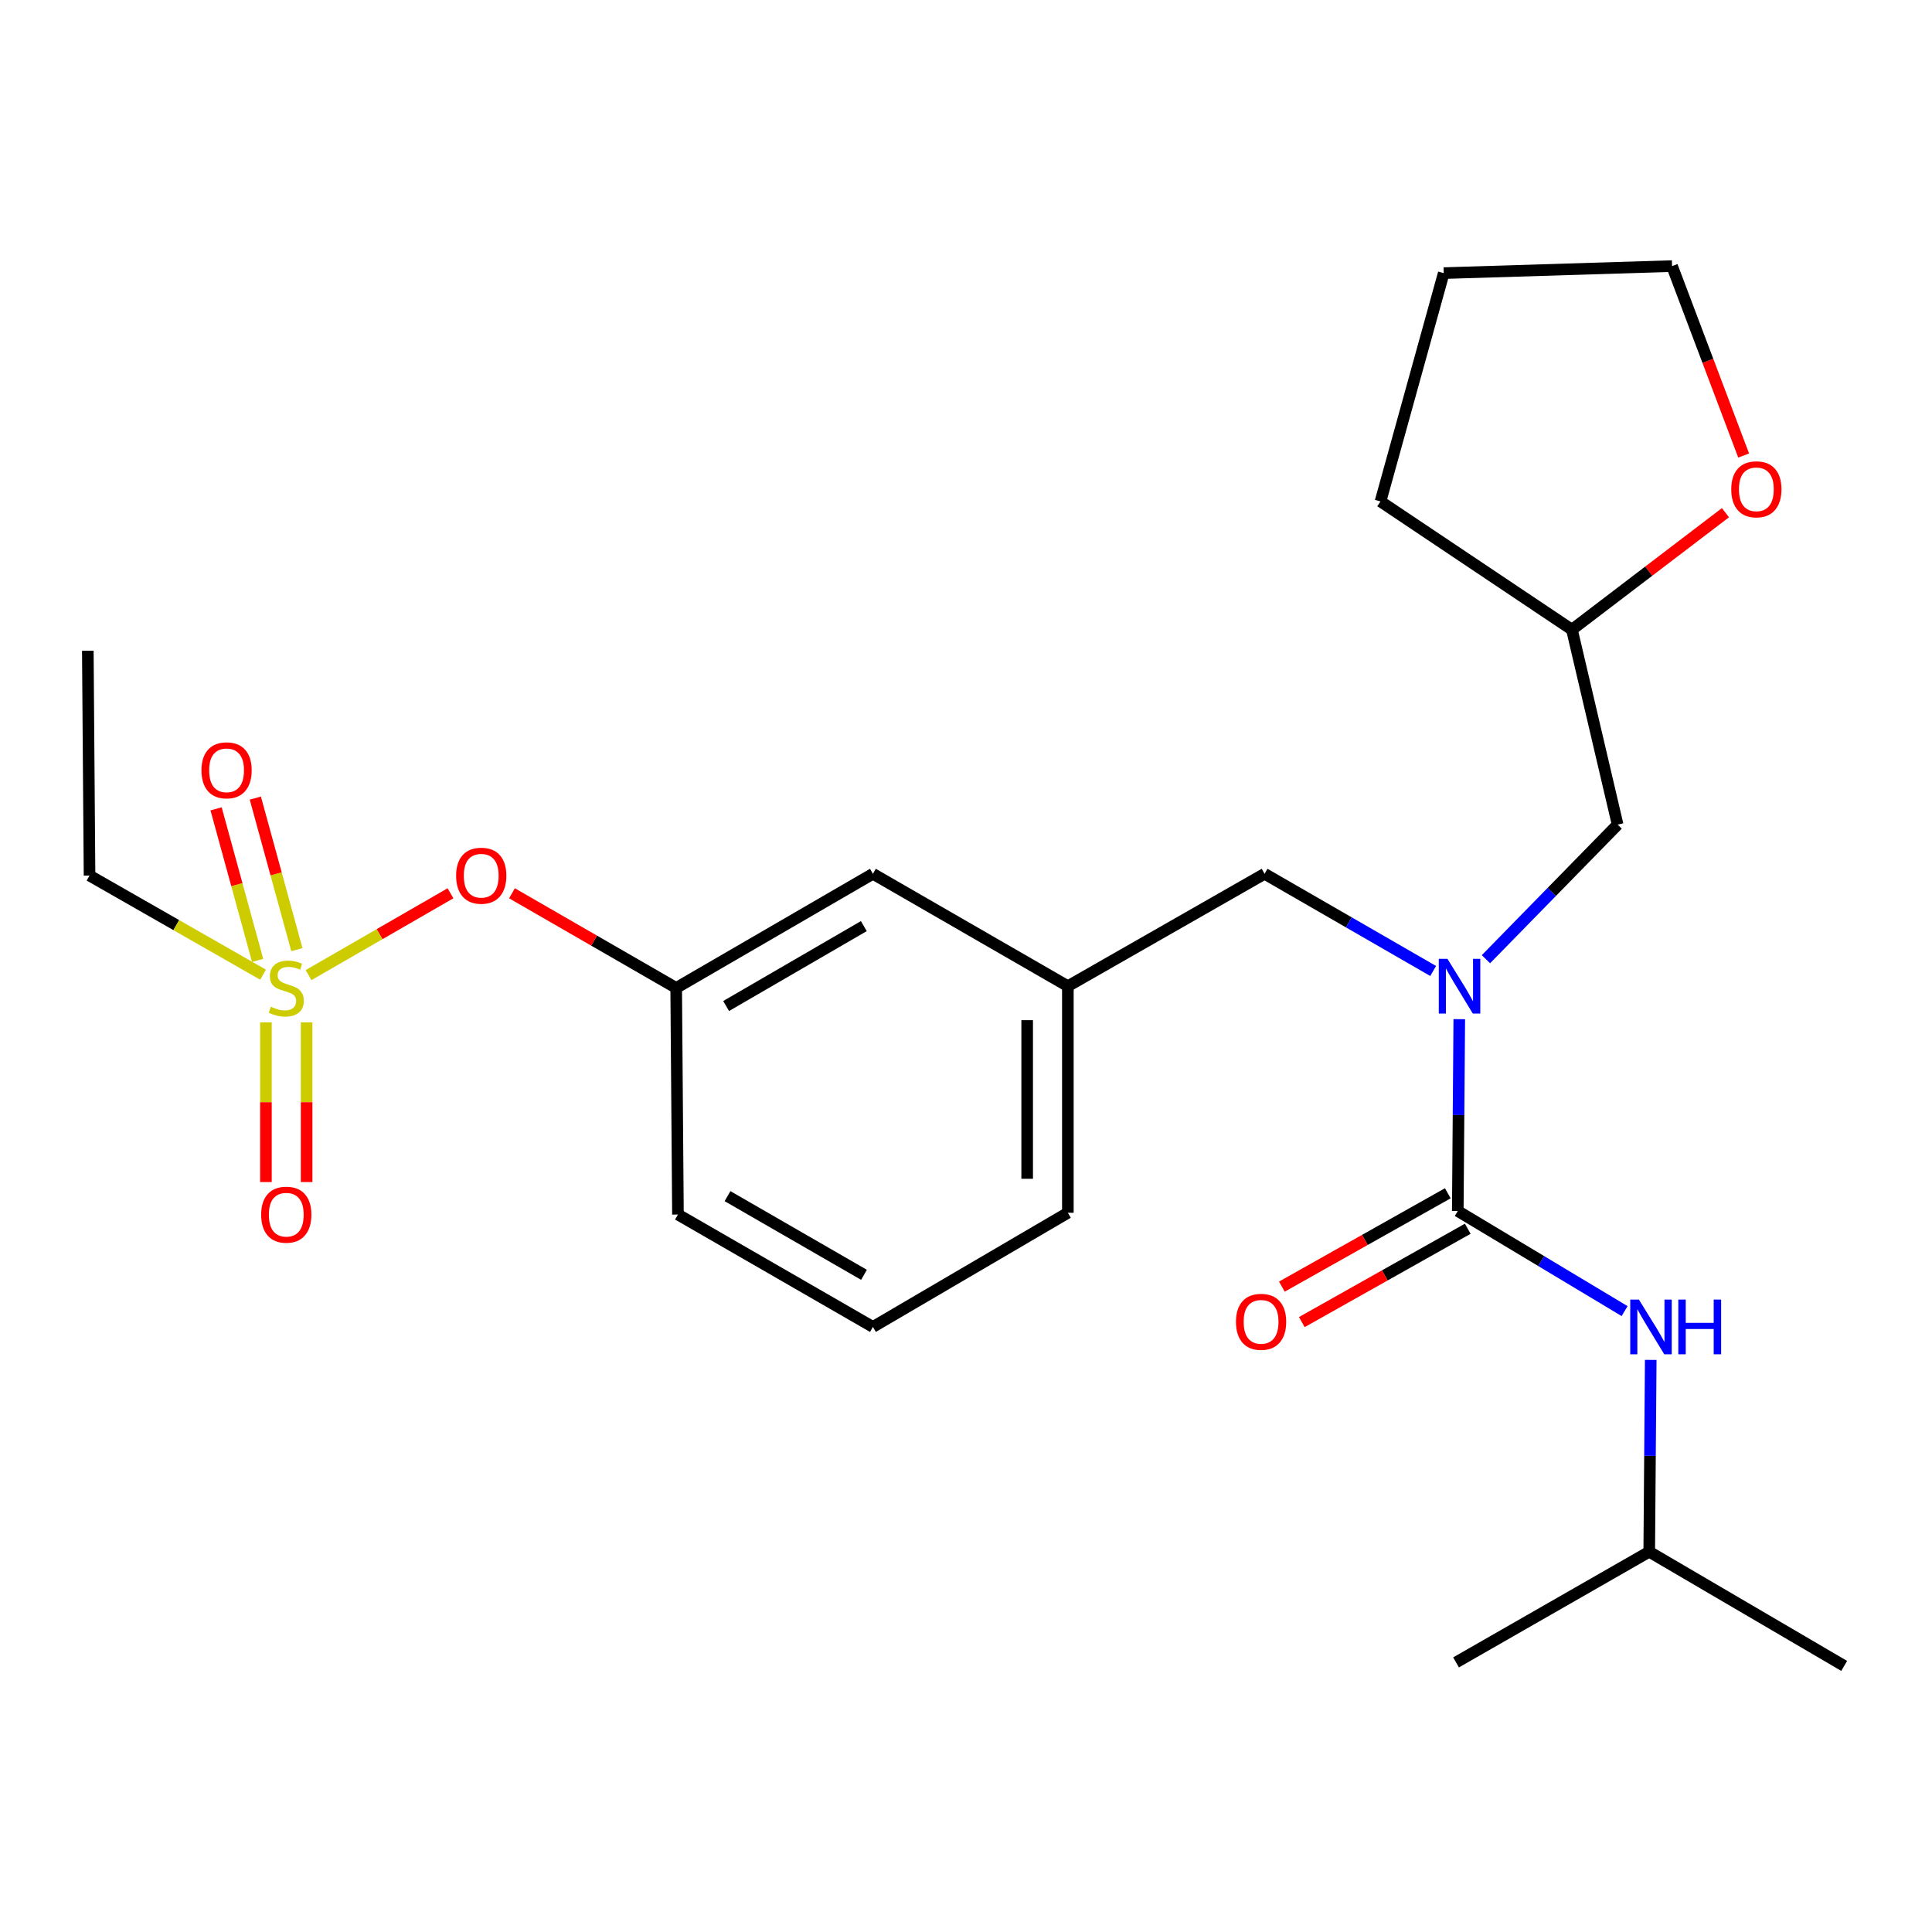 <?xml version='1.0' encoding='iso-8859-1'?>
<svg version='1.1' baseProfile='full'
              xmlns='http://www.w3.org/2000/svg'
                      xmlns:rdkit='http://www.rdkit.org/xml'
                      xmlns:xlink='http://www.w3.org/1999/xlink'
                  xml:space='preserve'
width='1000px' height='1000px' viewBox='0 0 1000 1000'>
<!-- END OF HEADER -->
<rect style='opacity:1.0;fill:#FFFFFF;stroke:none' width='1000' height='1000' x='0' y='0'> </rect>
<path class='bond-0' d='M 853.637,803.182 L 954.545,862.272' style='fill:none;fill-rule:evenodd;stroke:#000000;stroke-width:6px;stroke-linecap:butt;stroke-linejoin:miter;stroke-opacity:1' />
<path class='bond-1' d='M 853.637,803.182 L 753.641,860.458' style='fill:none;fill-rule:evenodd;stroke:#000000;stroke-width:6px;stroke-linecap:butt;stroke-linejoin:miter;stroke-opacity:1' />
<path class='bond-2' d='M 853.637,803.182 L 854.026,753.534' style='fill:none;fill-rule:evenodd;stroke:#000000;stroke-width:6px;stroke-linecap:butt;stroke-linejoin:miter;stroke-opacity:1' />
<path class='bond-2' d='M 854.026,753.534 L 854.416,703.886' style='fill:none;fill-rule:evenodd;stroke:#0000FF;stroke-width:6px;stroke-linecap:butt;stroke-linejoin:miter;stroke-opacity:1' />
<path class='bond-3' d='M 654.546,452.272 L 552.724,510.449' style='fill:none;fill-rule:evenodd;stroke:#000000;stroke-width:6px;stroke-linecap:butt;stroke-linejoin:miter;stroke-opacity:1' />
<path class='bond-4' d='M 654.546,452.272 L 698.174,477.425' style='fill:none;fill-rule:evenodd;stroke:#000000;stroke-width:6px;stroke-linecap:butt;stroke-linejoin:miter;stroke-opacity:1' />
<path class='bond-4' d='M 698.174,477.425 L 741.802,502.578' style='fill:none;fill-rule:evenodd;stroke:#0000FF;stroke-width:6px;stroke-linecap:butt;stroke-linejoin:miter;stroke-opacity:1' />
<path class='bond-5' d='M 755.321,527.518 L 754.931,577.166' style='fill:none;fill-rule:evenodd;stroke:#0000FF;stroke-width:6px;stroke-linecap:butt;stroke-linejoin:miter;stroke-opacity:1' />
<path class='bond-5' d='M 754.931,577.166 L 754.542,626.815' style='fill:none;fill-rule:evenodd;stroke:#000000;stroke-width:6px;stroke-linecap:butt;stroke-linejoin:miter;stroke-opacity:1' />
<path class='bond-6' d='M 769.119,496.483 L 803.199,461.653' style='fill:none;fill-rule:evenodd;stroke:#0000FF;stroke-width:6px;stroke-linecap:butt;stroke-linejoin:miter;stroke-opacity:1' />
<path class='bond-6' d='M 803.199,461.653 L 837.279,426.822' style='fill:none;fill-rule:evenodd;stroke:#000000;stroke-width:6px;stroke-linecap:butt;stroke-linejoin:miter;stroke-opacity:1' />
<path class='bond-7' d='M 749.378,617.636 L 706.434,641.796' style='fill:none;fill-rule:evenodd;stroke:#000000;stroke-width:6px;stroke-linecap:butt;stroke-linejoin:miter;stroke-opacity:1' />
<path class='bond-7' d='M 706.434,641.796 L 663.489,665.956' style='fill:none;fill-rule:evenodd;stroke:#FF0000;stroke-width:6px;stroke-linecap:butt;stroke-linejoin:miter;stroke-opacity:1' />
<path class='bond-7' d='M 759.705,635.993 L 716.76,660.152' style='fill:none;fill-rule:evenodd;stroke:#000000;stroke-width:6px;stroke-linecap:butt;stroke-linejoin:miter;stroke-opacity:1' />
<path class='bond-7' d='M 716.76,660.152 L 673.816,684.312' style='fill:none;fill-rule:evenodd;stroke:#FF0000;stroke-width:6px;stroke-linecap:butt;stroke-linejoin:miter;stroke-opacity:1' />
<path class='bond-8' d='M 754.542,626.815 L 797.718,652.719' style='fill:none;fill-rule:evenodd;stroke:#000000;stroke-width:6px;stroke-linecap:butt;stroke-linejoin:miter;stroke-opacity:1' />
<path class='bond-8' d='M 797.718,652.719 L 840.894,678.624' style='fill:none;fill-rule:evenodd;stroke:#0000FF;stroke-width:6px;stroke-linecap:butt;stroke-linejoin:miter;stroke-opacity:1' />
<path class='bond-9' d='M 893.087,265.372 L 853.359,295.643' style='fill:none;fill-rule:evenodd;stroke:#FF0000;stroke-width:6px;stroke-linecap:butt;stroke-linejoin:miter;stroke-opacity:1' />
<path class='bond-9' d='M 853.359,295.643 L 813.631,325.914' style='fill:none;fill-rule:evenodd;stroke:#000000;stroke-width:6px;stroke-linecap:butt;stroke-linejoin:miter;stroke-opacity:1' />
<path class='bond-10' d='M 902.509,235.775 L 883.982,186.752' style='fill:none;fill-rule:evenodd;stroke:#FF0000;stroke-width:6px;stroke-linecap:butt;stroke-linejoin:miter;stroke-opacity:1' />
<path class='bond-10' d='M 883.982,186.752 L 865.455,137.728' style='fill:none;fill-rule:evenodd;stroke:#000000;stroke-width:6px;stroke-linecap:butt;stroke-linejoin:miter;stroke-opacity:1' />
<path class='bond-11' d='M 813.631,325.914 L 837.279,426.822' style='fill:none;fill-rule:evenodd;stroke:#000000;stroke-width:6px;stroke-linecap:butt;stroke-linejoin:miter;stroke-opacity:1' />
<path class='bond-12' d='M 813.631,325.914 L 714.548,259.546' style='fill:none;fill-rule:evenodd;stroke:#000000;stroke-width:6px;stroke-linecap:butt;stroke-linejoin:miter;stroke-opacity:1' />
<path class='bond-13' d='M 552.724,627.727 L 552.724,510.449' style='fill:none;fill-rule:evenodd;stroke:#000000;stroke-width:6px;stroke-linecap:butt;stroke-linejoin:miter;stroke-opacity:1' />
<path class='bond-13' d='M 531.663,610.135 L 531.663,528.041' style='fill:none;fill-rule:evenodd;stroke:#000000;stroke-width:6px;stroke-linecap:butt;stroke-linejoin:miter;stroke-opacity:1' />
<path class='bond-14' d='M 552.724,627.727 L 451.816,686.817' style='fill:none;fill-rule:evenodd;stroke:#000000;stroke-width:6px;stroke-linecap:butt;stroke-linejoin:miter;stroke-opacity:1' />
<path class='bond-15' d='M 552.724,510.449 L 451.816,452.272' style='fill:none;fill-rule:evenodd;stroke:#000000;stroke-width:6px;stroke-linecap:butt;stroke-linejoin:miter;stroke-opacity:1' />
<path class='bond-16' d='M 451.816,452.272 L 349.994,511.362' style='fill:none;fill-rule:evenodd;stroke:#000000;stroke-width:6px;stroke-linecap:butt;stroke-linejoin:miter;stroke-opacity:1' />
<path class='bond-16' d='M 447.114,479.352 L 375.839,520.715' style='fill:none;fill-rule:evenodd;stroke:#000000;stroke-width:6px;stroke-linecap:butt;stroke-linejoin:miter;stroke-opacity:1' />
<path class='bond-17' d='M 349.994,511.362 L 350.907,628.64' style='fill:none;fill-rule:evenodd;stroke:#000000;stroke-width:6px;stroke-linecap:butt;stroke-linejoin:miter;stroke-opacity:1' />
<path class='bond-18' d='M 349.994,511.362 L 307.496,486.86' style='fill:none;fill-rule:evenodd;stroke:#000000;stroke-width:6px;stroke-linecap:butt;stroke-linejoin:miter;stroke-opacity:1' />
<path class='bond-18' d='M 307.496,486.86 L 264.998,462.358' style='fill:none;fill-rule:evenodd;stroke:#FF0000;stroke-width:6px;stroke-linecap:butt;stroke-linejoin:miter;stroke-opacity:1' />
<path class='bond-19' d='M 350.907,628.64 L 451.816,686.817' style='fill:none;fill-rule:evenodd;stroke:#000000;stroke-width:6px;stroke-linecap:butt;stroke-linejoin:miter;stroke-opacity:1' />
<path class='bond-19' d='M 376.563,619.12 L 447.199,659.844' style='fill:none;fill-rule:evenodd;stroke:#000000;stroke-width:6px;stroke-linecap:butt;stroke-linejoin:miter;stroke-opacity:1' />
<path class='bond-20' d='M 46.344,453.185 L 45.455,336.819' style='fill:none;fill-rule:evenodd;stroke:#000000;stroke-width:6px;stroke-linecap:butt;stroke-linejoin:miter;stroke-opacity:1' />
<path class='bond-21' d='M 46.344,453.185 L 91.254,478.842' style='fill:none;fill-rule:evenodd;stroke:#000000;stroke-width:6px;stroke-linecap:butt;stroke-linejoin:miter;stroke-opacity:1' />
<path class='bond-21' d='M 91.254,478.842 L 136.165,504.499' style='fill:none;fill-rule:evenodd;stroke:#CCCC00;stroke-width:6px;stroke-linecap:butt;stroke-linejoin:miter;stroke-opacity:1' />
<path class='bond-22' d='M 233.174,462.358 L 196.442,483.535' style='fill:none;fill-rule:evenodd;stroke:#FF0000;stroke-width:6px;stroke-linecap:butt;stroke-linejoin:miter;stroke-opacity:1' />
<path class='bond-22' d='M 196.442,483.535 L 159.71,504.713' style='fill:none;fill-rule:evenodd;stroke:#CCCC00;stroke-width:6px;stroke-linecap:butt;stroke-linejoin:miter;stroke-opacity:1' />
<path class='bond-23' d='M 137.646,529.174 L 137.646,570.503' style='fill:none;fill-rule:evenodd;stroke:#CCCC00;stroke-width:6px;stroke-linecap:butt;stroke-linejoin:miter;stroke-opacity:1' />
<path class='bond-23' d='M 137.646,570.503 L 137.646,611.833' style='fill:none;fill-rule:evenodd;stroke:#FF0000;stroke-width:6px;stroke-linecap:butt;stroke-linejoin:miter;stroke-opacity:1' />
<path class='bond-23' d='M 158.708,529.174 L 158.708,570.503' style='fill:none;fill-rule:evenodd;stroke:#CCCC00;stroke-width:6px;stroke-linecap:butt;stroke-linejoin:miter;stroke-opacity:1' />
<path class='bond-23' d='M 158.708,570.503 L 158.708,611.833' style='fill:none;fill-rule:evenodd;stroke:#FF0000;stroke-width:6px;stroke-linecap:butt;stroke-linejoin:miter;stroke-opacity:1' />
<path class='bond-24' d='M 153.661,491.535 L 142.909,452.313' style='fill:none;fill-rule:evenodd;stroke:#CCCC00;stroke-width:6px;stroke-linecap:butt;stroke-linejoin:miter;stroke-opacity:1' />
<path class='bond-24' d='M 142.909,452.313 L 132.157,413.091' style='fill:none;fill-rule:evenodd;stroke:#FF0000;stroke-width:6px;stroke-linecap:butt;stroke-linejoin:miter;stroke-opacity:1' />
<path class='bond-24' d='M 133.349,497.104 L 122.597,457.882' style='fill:none;fill-rule:evenodd;stroke:#CCCC00;stroke-width:6px;stroke-linecap:butt;stroke-linejoin:miter;stroke-opacity:1' />
<path class='bond-24' d='M 122.597,457.882 L 111.845,418.659' style='fill:none;fill-rule:evenodd;stroke:#FF0000;stroke-width:6px;stroke-linecap:butt;stroke-linejoin:miter;stroke-opacity:1' />
<path class='bond-25' d='M 865.455,137.728 L 747.275,141.367' style='fill:none;fill-rule:evenodd;stroke:#000000;stroke-width:6px;stroke-linecap:butt;stroke-linejoin:miter;stroke-opacity:1' />
<path class='bond-26' d='M 714.548,259.546 L 747.275,141.367' style='fill:none;fill-rule:evenodd;stroke:#000000;stroke-width:6px;stroke-linecap:butt;stroke-linejoin:miter;stroke-opacity:1' />
<path  class='atom-2' d='M 749.194 496.289
L 758.474 511.289
Q 759.394 512.769, 760.874 515.449
Q 762.354 518.129, 762.434 518.289
L 762.434 496.289
L 766.194 496.289
L 766.194 524.609
L 762.314 524.609
L 752.354 508.209
Q 751.194 506.289, 749.954 504.089
Q 748.754 501.889, 748.394 501.209
L 748.394 524.609
L 744.714 524.609
L 744.714 496.289
L 749.194 496.289
' fill='#0000FF'/>
<path  class='atom-4' d='M 639.732 684.17
Q 639.732 677.37, 643.092 673.57
Q 646.452 669.77, 652.732 669.77
Q 659.012 669.77, 662.372 673.57
Q 665.732 677.37, 665.732 684.17
Q 665.732 691.05, 662.332 694.97
Q 658.932 698.85, 652.732 698.85
Q 646.492 698.85, 643.092 694.97
Q 639.732 691.09, 639.732 684.17
M 652.732 695.65
Q 657.052 695.65, 659.372 692.77
Q 661.732 689.85, 661.732 684.17
Q 661.732 678.61, 659.372 675.81
Q 657.052 672.97, 652.732 672.97
Q 648.412 672.97, 646.052 675.77
Q 643.732 678.57, 643.732 684.17
Q 643.732 689.89, 646.052 692.77
Q 648.412 695.65, 652.732 695.65
' fill='#FF0000'/>
<path  class='atom-5' d='M 848.289 672.657
L 857.569 687.657
Q 858.489 689.137, 859.969 691.817
Q 861.449 694.497, 861.529 694.657
L 861.529 672.657
L 865.289 672.657
L 865.289 700.977
L 861.409 700.977
L 851.449 684.577
Q 850.289 682.657, 849.049 680.457
Q 847.849 678.257, 847.489 677.577
L 847.489 700.977
L 843.809 700.977
L 843.809 672.657
L 848.289 672.657
' fill='#0000FF'/>
<path  class='atom-5' d='M 868.689 672.657
L 872.529 672.657
L 872.529 684.697
L 887.009 684.697
L 887.009 672.657
L 890.849 672.657
L 890.849 700.977
L 887.009 700.977
L 887.009 687.897
L 872.529 687.897
L 872.529 700.977
L 868.689 700.977
L 868.689 672.657
' fill='#0000FF'/>
<path  class='atom-8' d='M 896.087 253.261
Q 896.087 246.461, 899.447 242.661
Q 902.807 238.861, 909.087 238.861
Q 915.367 238.861, 918.727 242.661
Q 922.087 246.461, 922.087 253.261
Q 922.087 260.141, 918.687 264.061
Q 915.287 267.941, 909.087 267.941
Q 902.847 267.941, 899.447 264.061
Q 896.087 260.181, 896.087 253.261
M 909.087 264.741
Q 913.407 264.741, 915.727 261.861
Q 918.087 258.941, 918.087 253.261
Q 918.087 247.701, 915.727 244.901
Q 913.407 242.061, 909.087 242.061
Q 904.767 242.061, 902.407 244.861
Q 900.087 247.661, 900.087 253.261
Q 900.087 258.981, 902.407 261.861
Q 904.767 264.741, 909.087 264.741
' fill='#FF0000'/>
<path  class='atom-18' d='M 236.086 453.265
Q 236.086 446.465, 239.446 442.665
Q 242.806 438.865, 249.086 438.865
Q 255.366 438.865, 258.726 442.665
Q 262.086 446.465, 262.086 453.265
Q 262.086 460.145, 258.686 464.065
Q 255.286 467.945, 249.086 467.945
Q 242.846 467.945, 239.446 464.065
Q 236.086 460.185, 236.086 453.265
M 249.086 464.745
Q 253.406 464.745, 255.726 461.865
Q 258.086 458.945, 258.086 453.265
Q 258.086 447.705, 255.726 444.905
Q 253.406 442.065, 249.086 442.065
Q 244.766 442.065, 242.406 444.865
Q 240.086 447.665, 240.086 453.265
Q 240.086 458.985, 242.406 461.865
Q 244.766 464.745, 249.086 464.745
' fill='#FF0000'/>
<path  class='atom-19' d='M 140.177 521.082
Q 140.497 521.202, 141.817 521.762
Q 143.137 522.322, 144.577 522.682
Q 146.057 523.002, 147.497 523.002
Q 150.177 523.002, 151.737 521.722
Q 153.297 520.402, 153.297 518.122
Q 153.297 516.562, 152.497 515.602
Q 151.737 514.642, 150.537 514.122
Q 149.337 513.602, 147.337 513.002
Q 144.817 512.242, 143.297 511.522
Q 141.817 510.802, 140.737 509.282
Q 139.697 507.762, 139.697 505.202
Q 139.697 501.642, 142.097 499.442
Q 144.537 497.242, 149.337 497.242
Q 152.617 497.242, 156.337 498.802
L 155.417 501.882
Q 152.017 500.482, 149.457 500.482
Q 146.697 500.482, 145.177 501.642
Q 143.657 502.762, 143.697 504.722
Q 143.697 506.242, 144.457 507.162
Q 145.257 508.082, 146.377 508.602
Q 147.537 509.122, 149.457 509.722
Q 152.017 510.522, 153.537 511.322
Q 155.057 512.122, 156.137 513.762
Q 157.257 515.362, 157.257 518.122
Q 157.257 522.042, 154.617 524.162
Q 152.017 526.242, 147.657 526.242
Q 145.137 526.242, 143.217 525.682
Q 141.337 525.162, 139.097 524.242
L 140.177 521.082
' fill='#CCCC00'/>
<path  class='atom-20' d='M 135.177 628.72
Q 135.177 621.92, 138.537 618.12
Q 141.897 614.32, 148.177 614.32
Q 154.457 614.32, 157.817 618.12
Q 161.177 621.92, 161.177 628.72
Q 161.177 635.6, 157.777 639.52
Q 154.377 643.4, 148.177 643.4
Q 141.937 643.4, 138.537 639.52
Q 135.177 635.64, 135.177 628.72
M 148.177 640.2
Q 152.497 640.2, 154.817 637.32
Q 157.177 634.4, 157.177 628.72
Q 157.177 623.16, 154.817 620.36
Q 152.497 617.52, 148.177 617.52
Q 143.857 617.52, 141.497 620.32
Q 139.177 623.12, 139.177 628.72
Q 139.177 634.44, 141.497 637.32
Q 143.857 640.2, 148.177 640.2
' fill='#FF0000'/>
<path  class='atom-21' d='M 104.275 398.715
Q 104.275 391.915, 107.635 388.115
Q 110.995 384.315, 117.275 384.315
Q 123.555 384.315, 126.915 388.115
Q 130.275 391.915, 130.275 398.715
Q 130.275 405.595, 126.875 409.515
Q 123.475 413.395, 117.275 413.395
Q 111.035 413.395, 107.635 409.515
Q 104.275 405.635, 104.275 398.715
M 117.275 410.195
Q 121.595 410.195, 123.915 407.315
Q 126.275 404.395, 126.275 398.715
Q 126.275 393.155, 123.915 390.355
Q 121.595 387.515, 117.275 387.515
Q 112.955 387.515, 110.595 390.315
Q 108.275 393.115, 108.275 398.715
Q 108.275 404.435, 110.595 407.315
Q 112.955 410.195, 117.275 410.195
' fill='#FF0000'/>
</svg>
